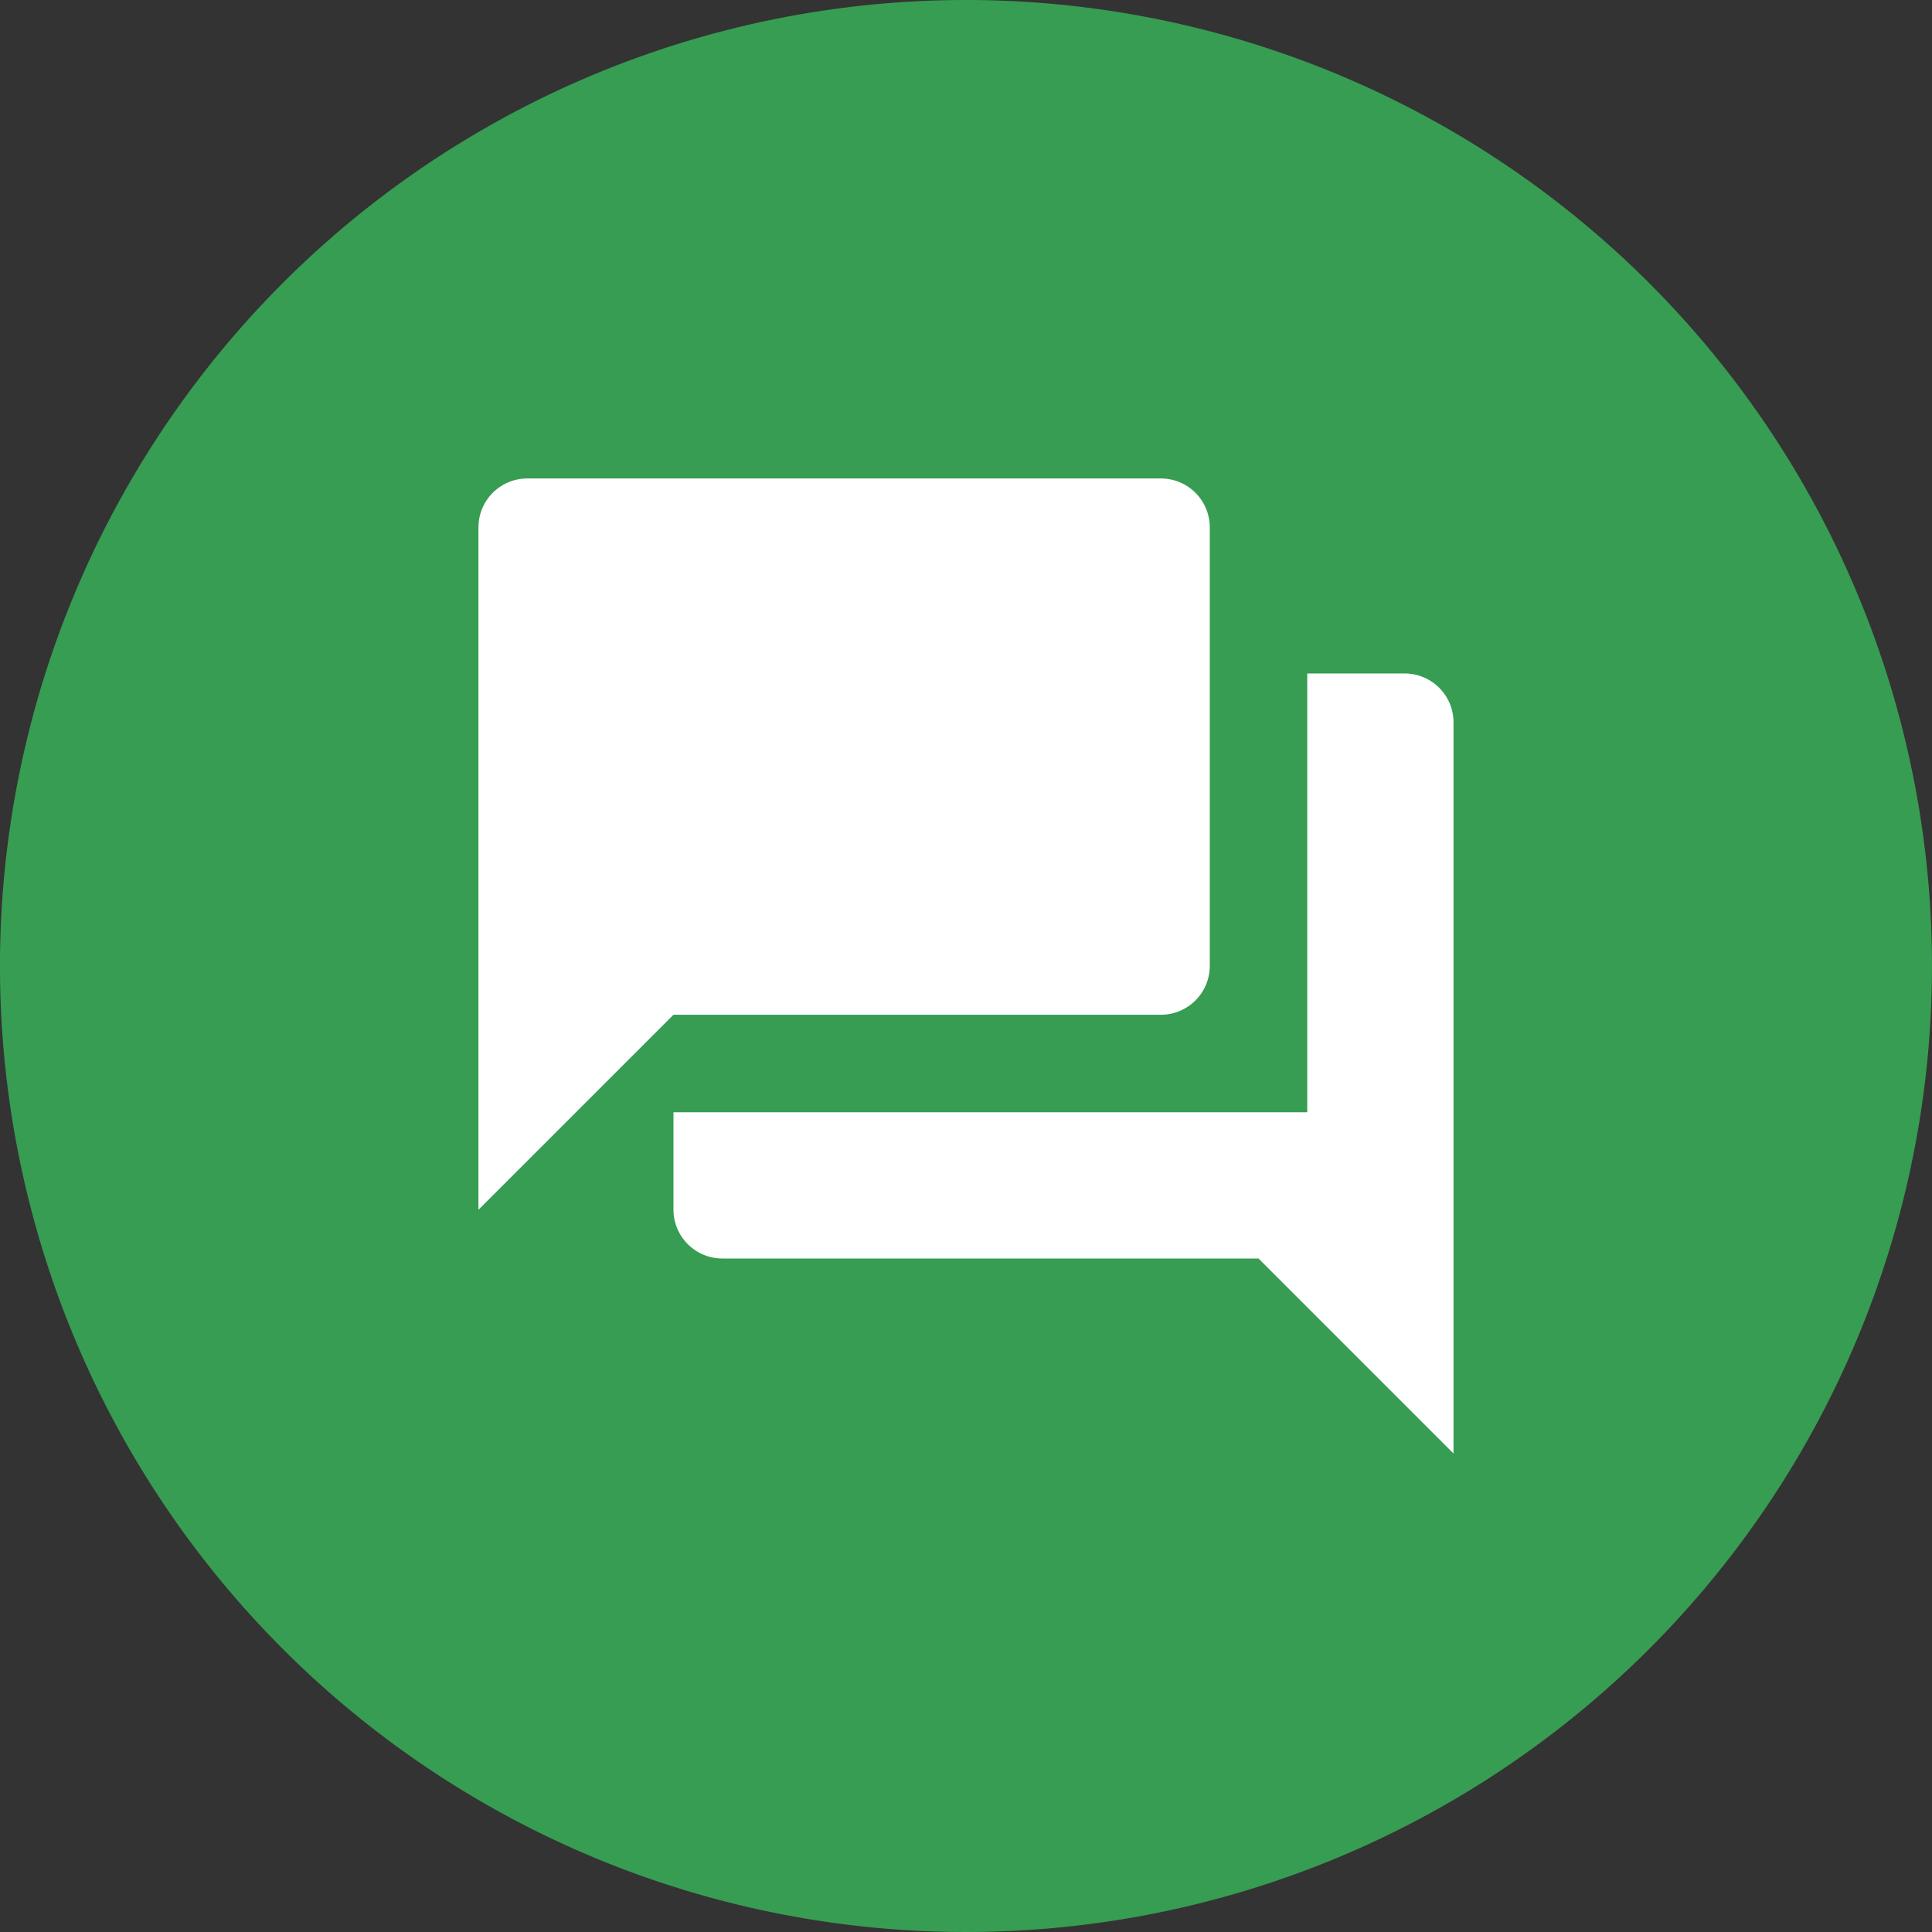 <?xml version="1.0" encoding="UTF-8"?> <svg xmlns="http://www.w3.org/2000/svg" width="80" height="80" viewBox="0 0 80 80"><rect x="0" y="0" width="80" height="80" fill="#333333" stroke="none"/><g id="Picto" transform="translate(-1317 -1176.5)"><path id="rond" d="M44.1,22.051a40,40,0,1,1-40-40,40,40,0,0,1,40,40" transform="translate(1352.899 1194.449)" fill="#379d52"></path><path id="Icon_material-forum" data-name="Icon material-forum" d="M41.357,11.075H37.319V29.244H11.075v4.038A2.025,2.025,0,0,0,13.094,35.3H35.3l8.075,8.075V13.094A2.025,2.025,0,0,0,41.357,11.075ZM33.282,23.188V5.019A2.025,2.025,0,0,0,31.263,3H5.019A2.025,2.025,0,0,0,3,5.019V33.282l8.075-8.075H31.263A2.025,2.025,0,0,0,33.282,23.188Z" transform="translate(1333.812 1193.312)" fill="#fff"></path></g></svg> 